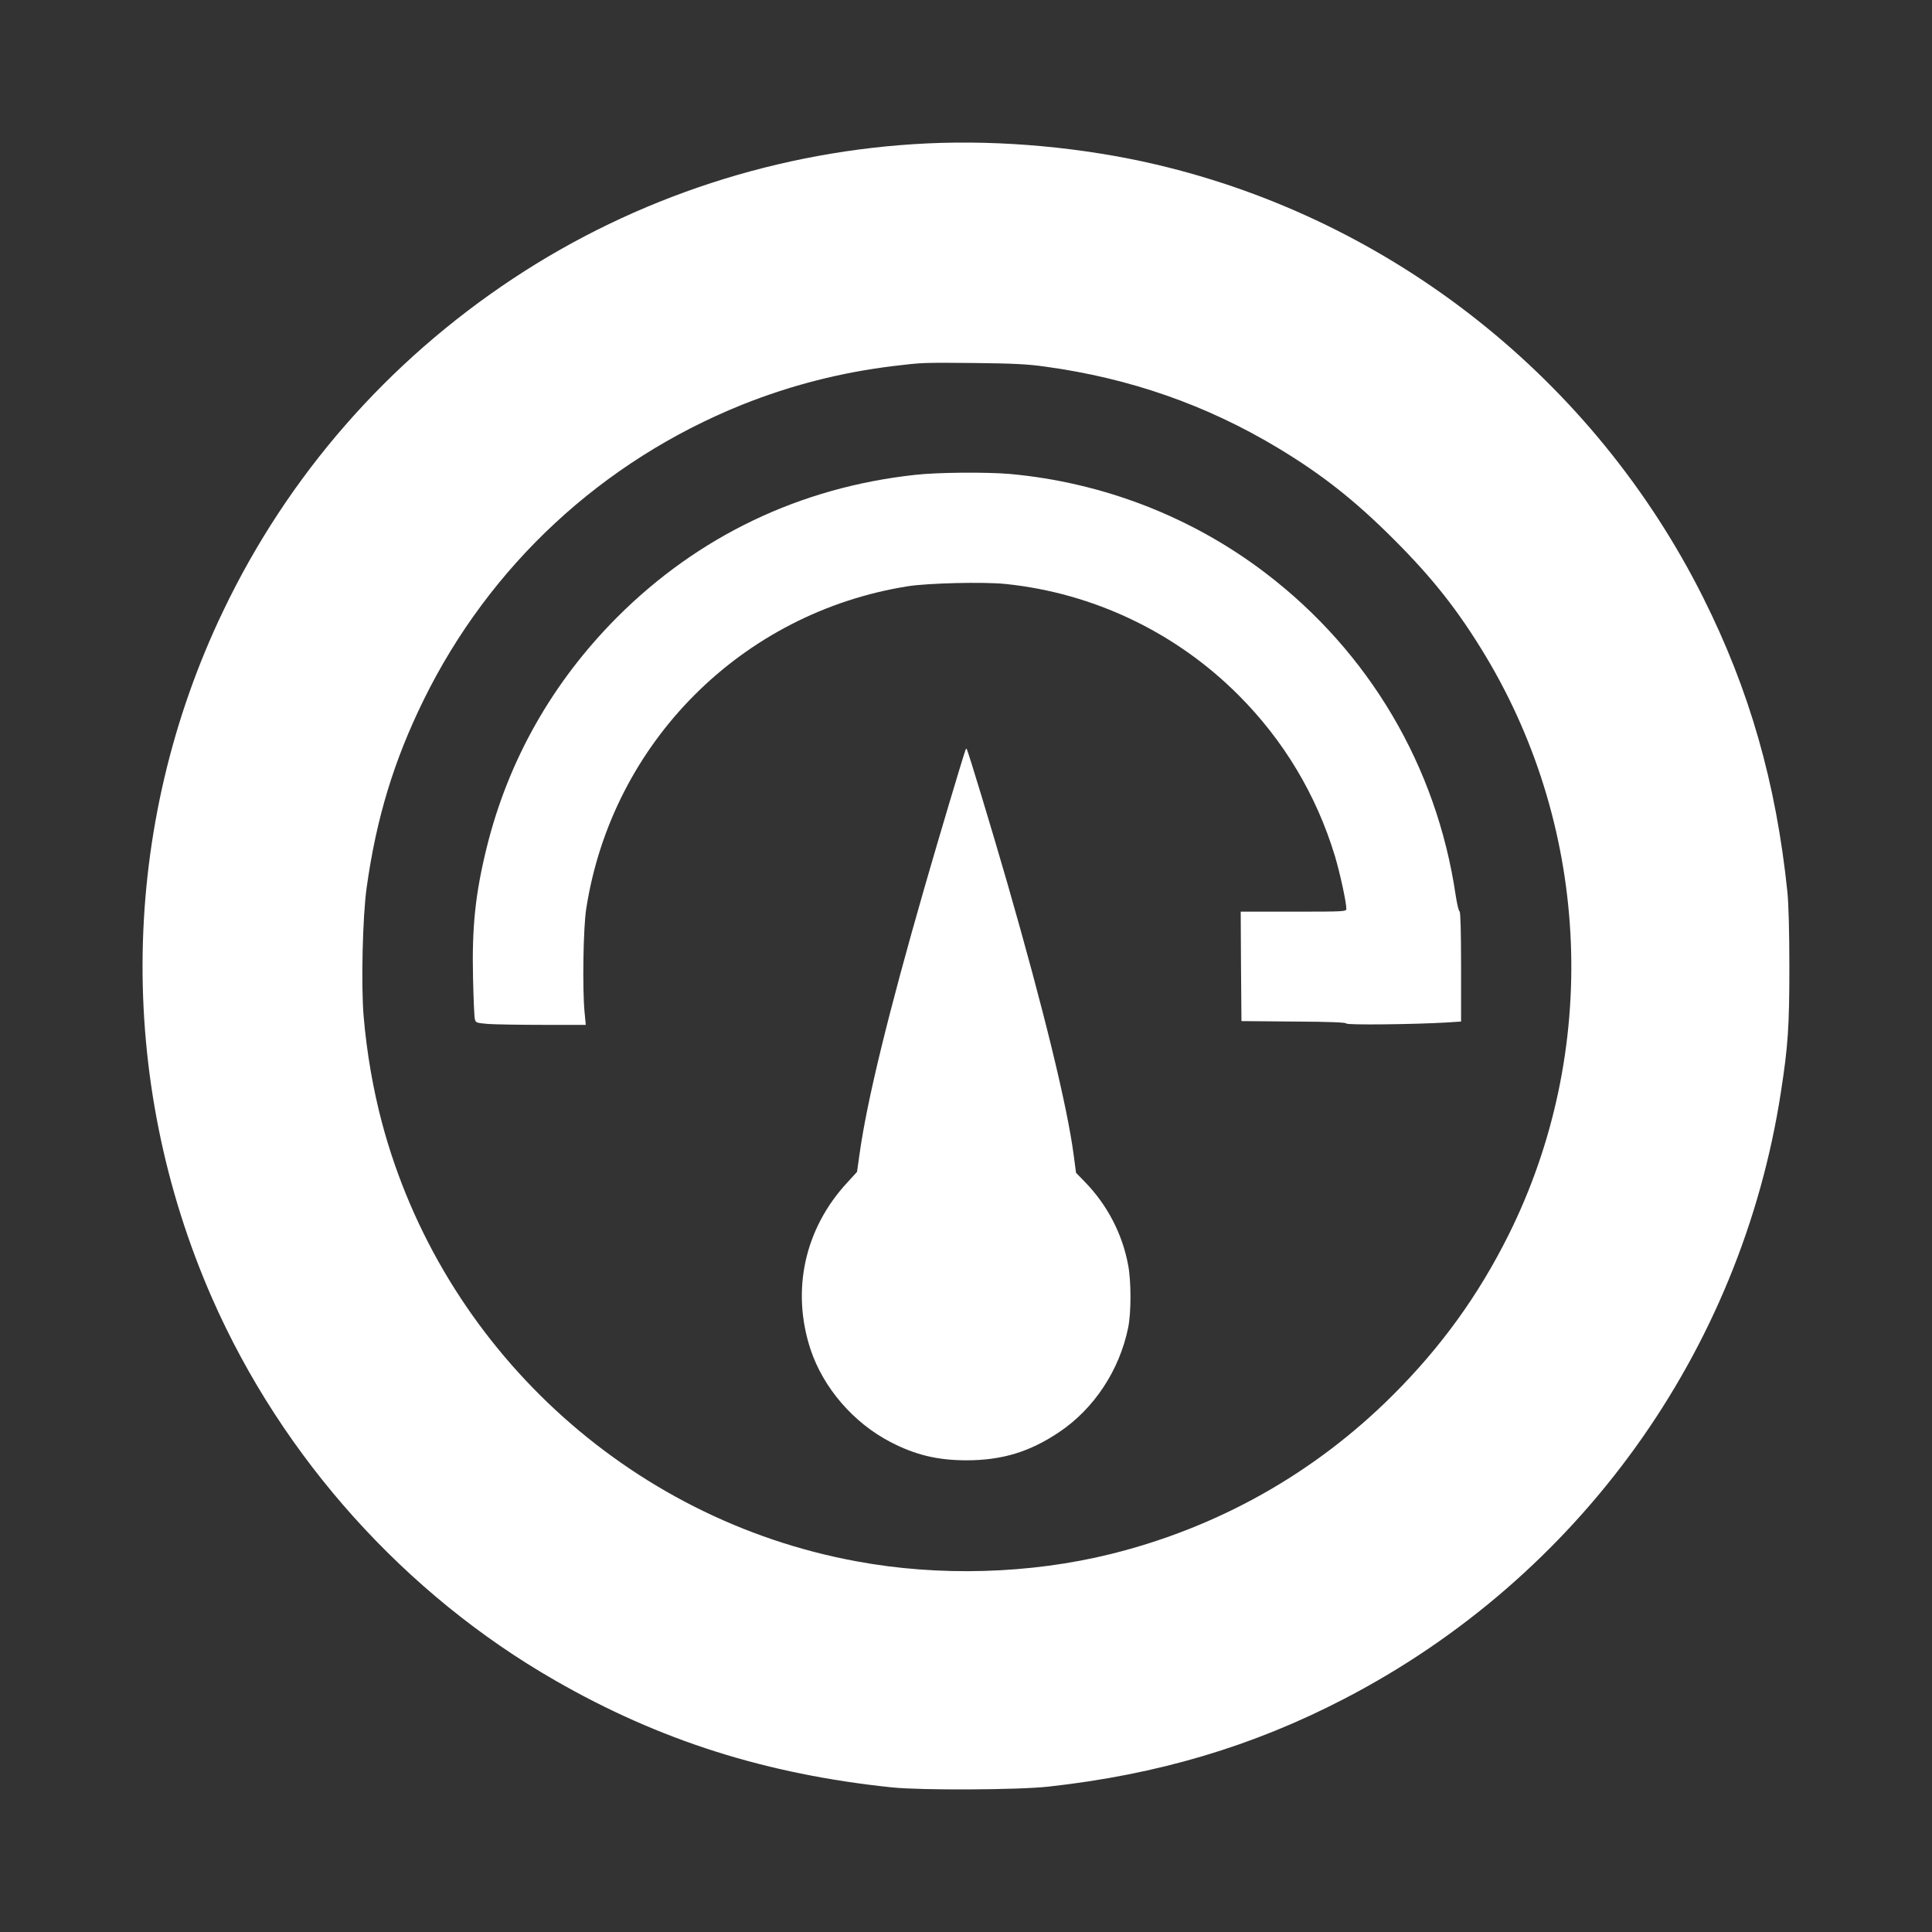 <?xml version="1.0" standalone="no"?>
<!DOCTYPE svg PUBLIC "-//W3C//DTD SVG 20010904//EN"
 "http://www.w3.org/TR/2001/REC-SVG-20010904/DTD/svg10.dtd">
<svg version="1.0" xmlns="http://www.w3.org/2000/svg"
 width="1280pt" height="1280pt" viewBox="0 0 1280 1280"
 preserveAspectRatio="xMidYMid meet">
<rect x="0" y="0" width="1280" height="1280" fill="#333333" stroke="none"/>
<g transform="translate(0,1280) scale(0.1,-0.1)"
fill="#ffffff" stroke="none">
<path d="M6145 11850 c-979 -46 -1932 -357 -2745 -895 -834 -552 -1492 -1306
-1920 -2200 -688 -1433 -714 -3103 -73 -4560 464 -1054 1277 -1959 2272 -2529
691 -397 1397 -621 2231 -708 195 -20 833 -17 1035 5 726 80 1355 267 1963
583 1552 805 2627 2299 2891 4019 47 303 56 434 56 825 0 238 -5 421 -13 500
-75 724 -251 1338 -558 1951 -723 1444 -2058 2501 -3624 2869 -482 113 -1021
163 -1515 140z m780 -1479 c562 -77 1068 -254 1542 -539 292 -176 509 -347
768 -606 260 -260 428 -474 608 -773 698 -1163 756 -2621 152 -3834 -200 -401
-447 -743 -769 -1064 -518 -516 -1154 -874 -1867 -1051 -534 -132 -1137 -150
-1685 -48 -1514 278 -2748 1420 -3144 2908 -58 220 -100 459 -121 705 -17 202
-7 656 20 849 64 460 180 841 377 1243 439 894 1184 1584 2109 1957 323 129
652 214 1005 257 190 23 193 23 535 20 256 -3 350 -7 470 -24z"/>
<path d="M6063 9654 c-762 -83 -1436 -405 -1974 -943 -428 -430 -720 -944
-864 -1524 -76 -308 -99 -530 -91 -867 3 -135 8 -257 12 -271 5 -25 10 -26 87
-33 45 -3 209 -6 365 -6 l283 0 -8 83 c-15 154 -9 561 11 687 171 1100 1030
1961 2131 2136 135 21 502 30 647 15 583 -60 1129 -321 1543 -736 300 -300
516 -661 639 -1066 33 -110 76 -307 76 -350 0 -18 -10 -19 -350 -19 l-350 0 2
-362 3 -363 348 -3 c240 -1 347 -6 347 -13 0 -11 455 -6 668 7 l92 6 0 363 c0
237 -4 365 -10 367 -6 2 -17 50 -26 108 -126 853 -573 1610 -1259 2133 -489
373 -1078 601 -1695 657 -155 13 -477 11 -627 -6z"/>
<path d="M6396 7829 c-21 -59 -178 -586 -271 -909 -242 -841 -382 -1418 -430
-1764 l-17 -120 -64 -70 c-283 -305 -373 -714 -244 -1106 85 -256 285 -487
530 -614 166 -86 310 -120 500 -121 240 0 423 56 619 188 230 155 397 408 455
689 21 101 21 309 0 418 -38 204 -137 395 -283 546 l-62 64 -15 113 c-42 325
-199 967 -439 1802 -103 357 -263 886 -271 894 -2 2 -6 -2 -8 -10z"/>
</g>
</svg>
